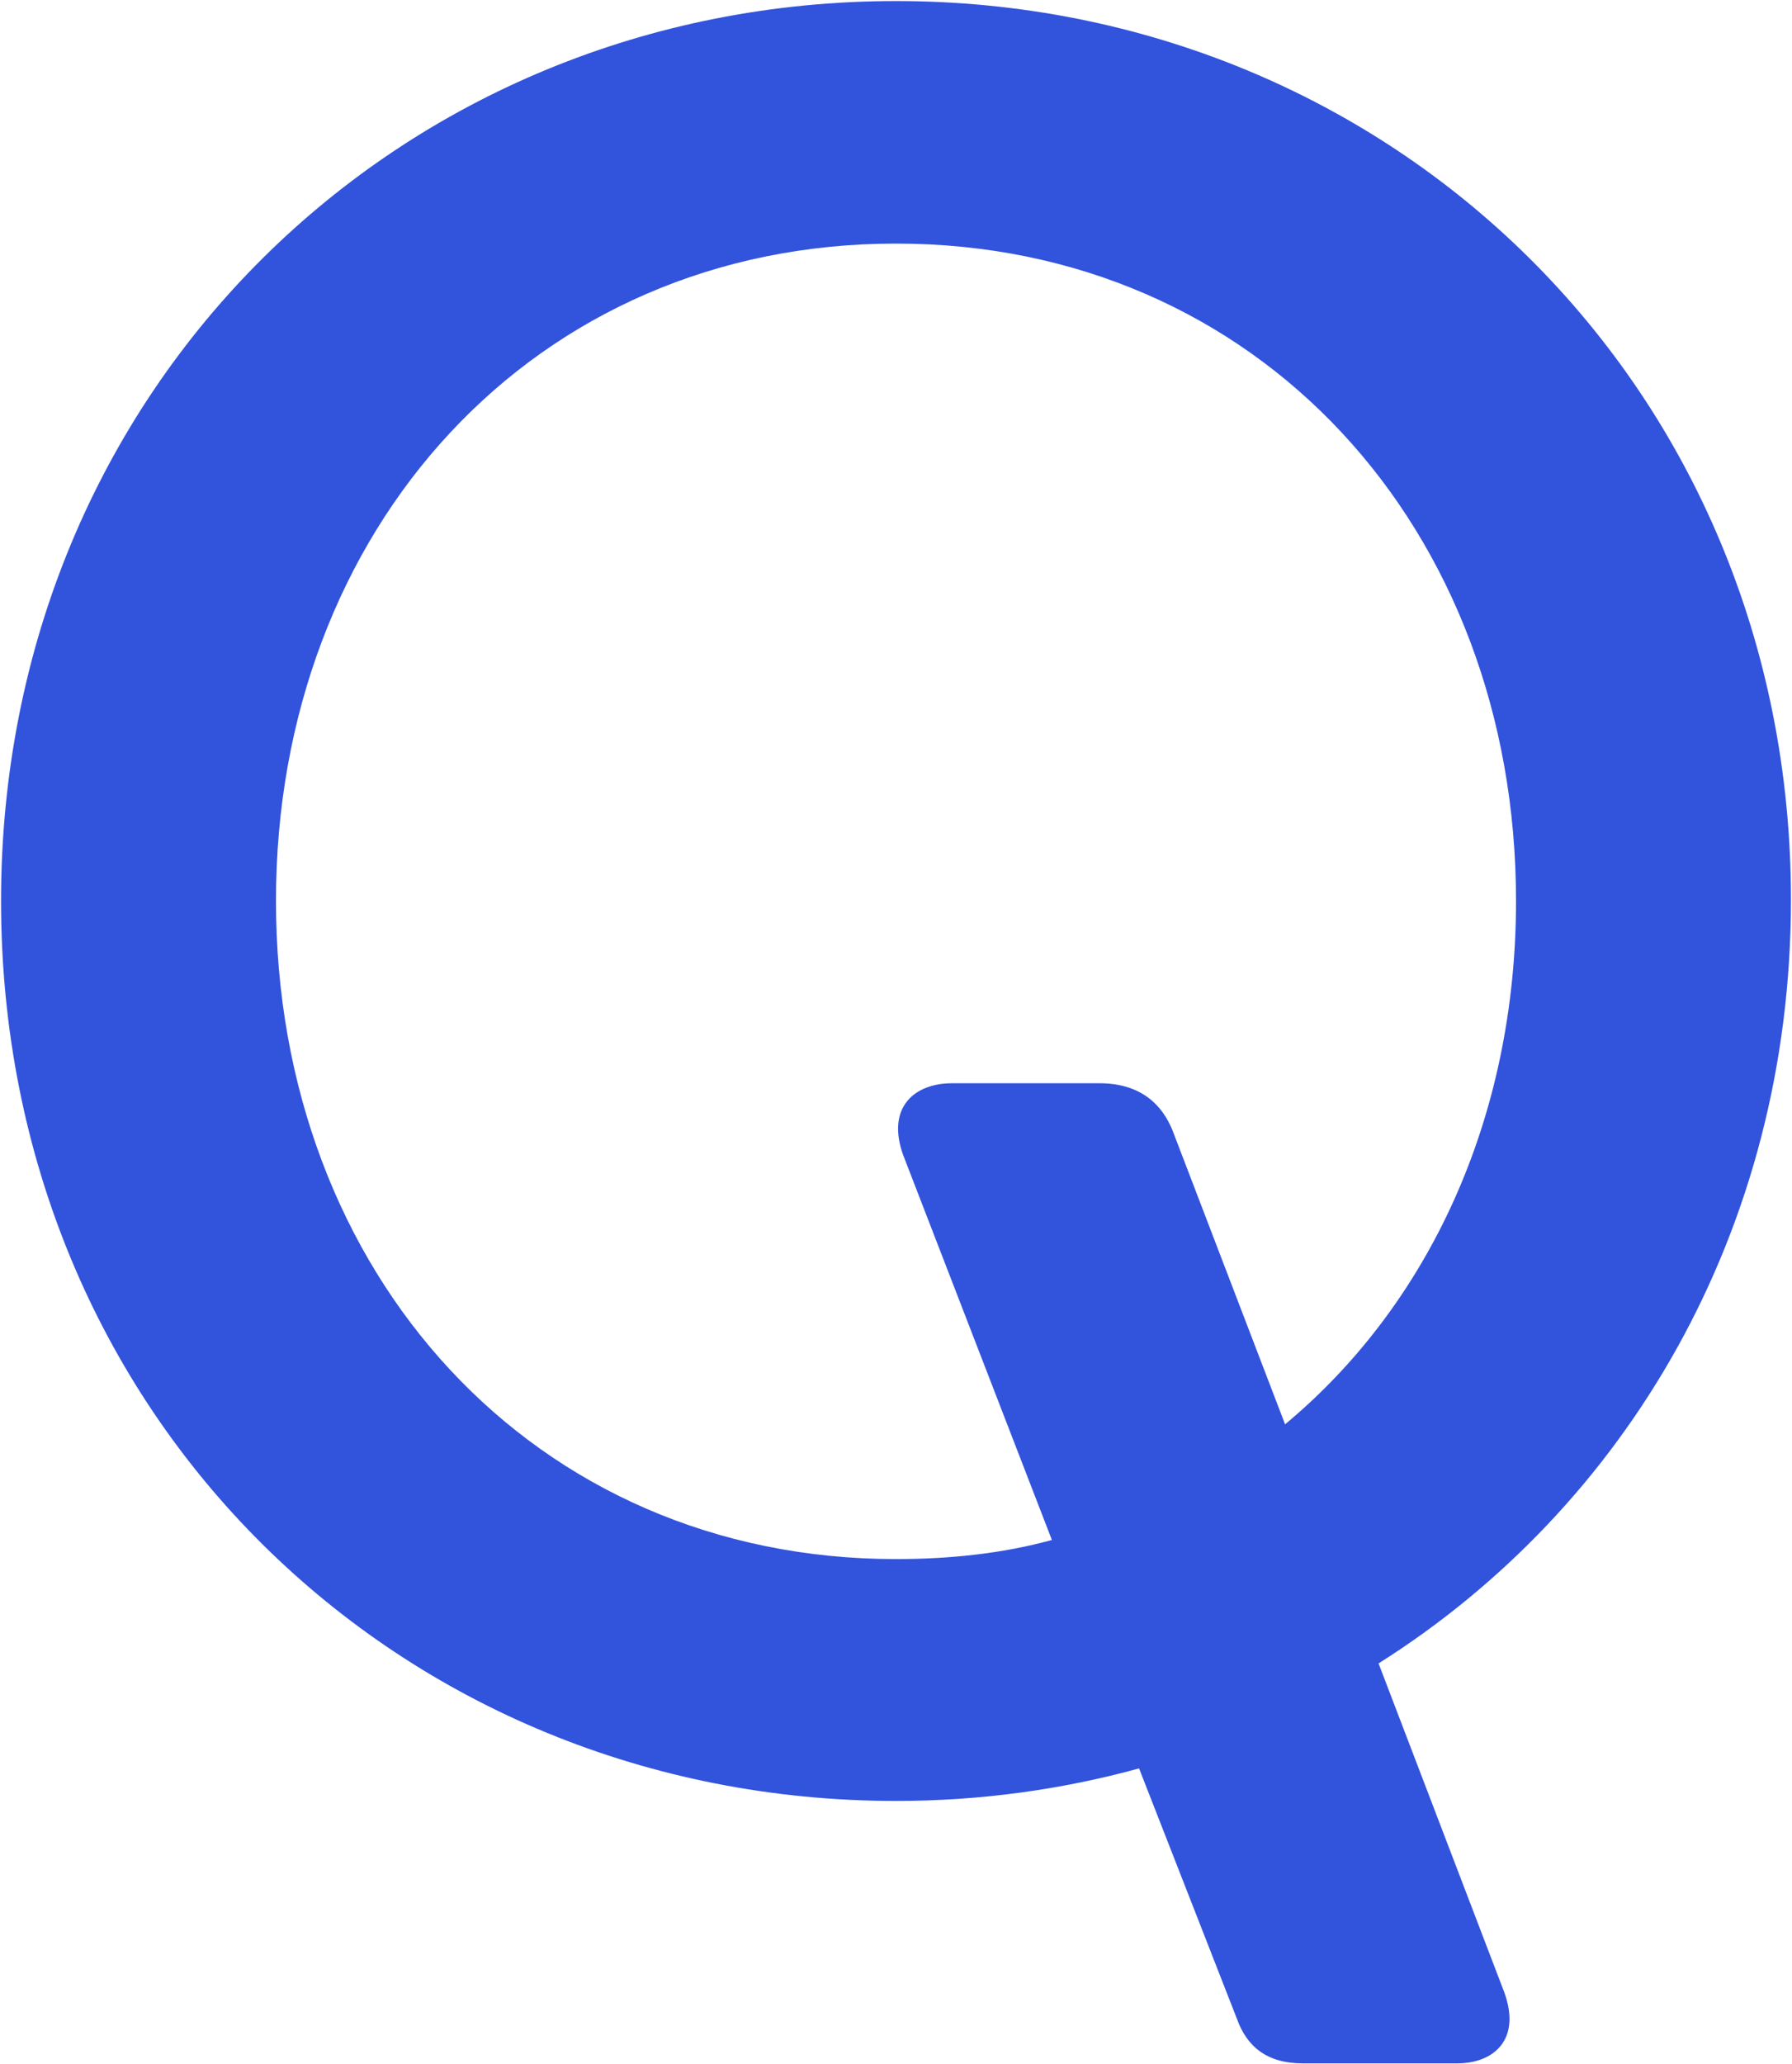 <svg xmlns="http://www.w3.org/2000/svg" version="1.2" viewBox="0 0 1361 1567"><path fill="#3253dc" fill-rule="evenodd" d="M1360.2 682.9c0 251.4-125.4 461.3-313.2 579.8l95.3 249.2c13.4 36.1-7.6 54.4-35.6 54.4H989.4c-27.4 0-42.5-12.9-50-33.9l-74.3-190c-58.7 16.1-120.6 24.7-184.6 24.7C304.3 1367.1.8 1075.9.8 683.9.8 293.6 304.3.8 680.5.8c376.2 0 679.7 292.8 679.7 682.1zm-208.8 1c0-282.6-195.9-499-470.9-499s-470.9 216.4-470.9 499c0 283.2 195.9 499.6 470.9 499.6 41.4 0 81.3-4.3 118.4-14.5l-113-292.3c-12.9-36.1 8.6-54.4 37.1-54.4h112c32.3 0 47.9 17.2 55.4 35.5l85.6 223.4c108.7-90.4 175.4-232 175.4-397.3z"/></svg>